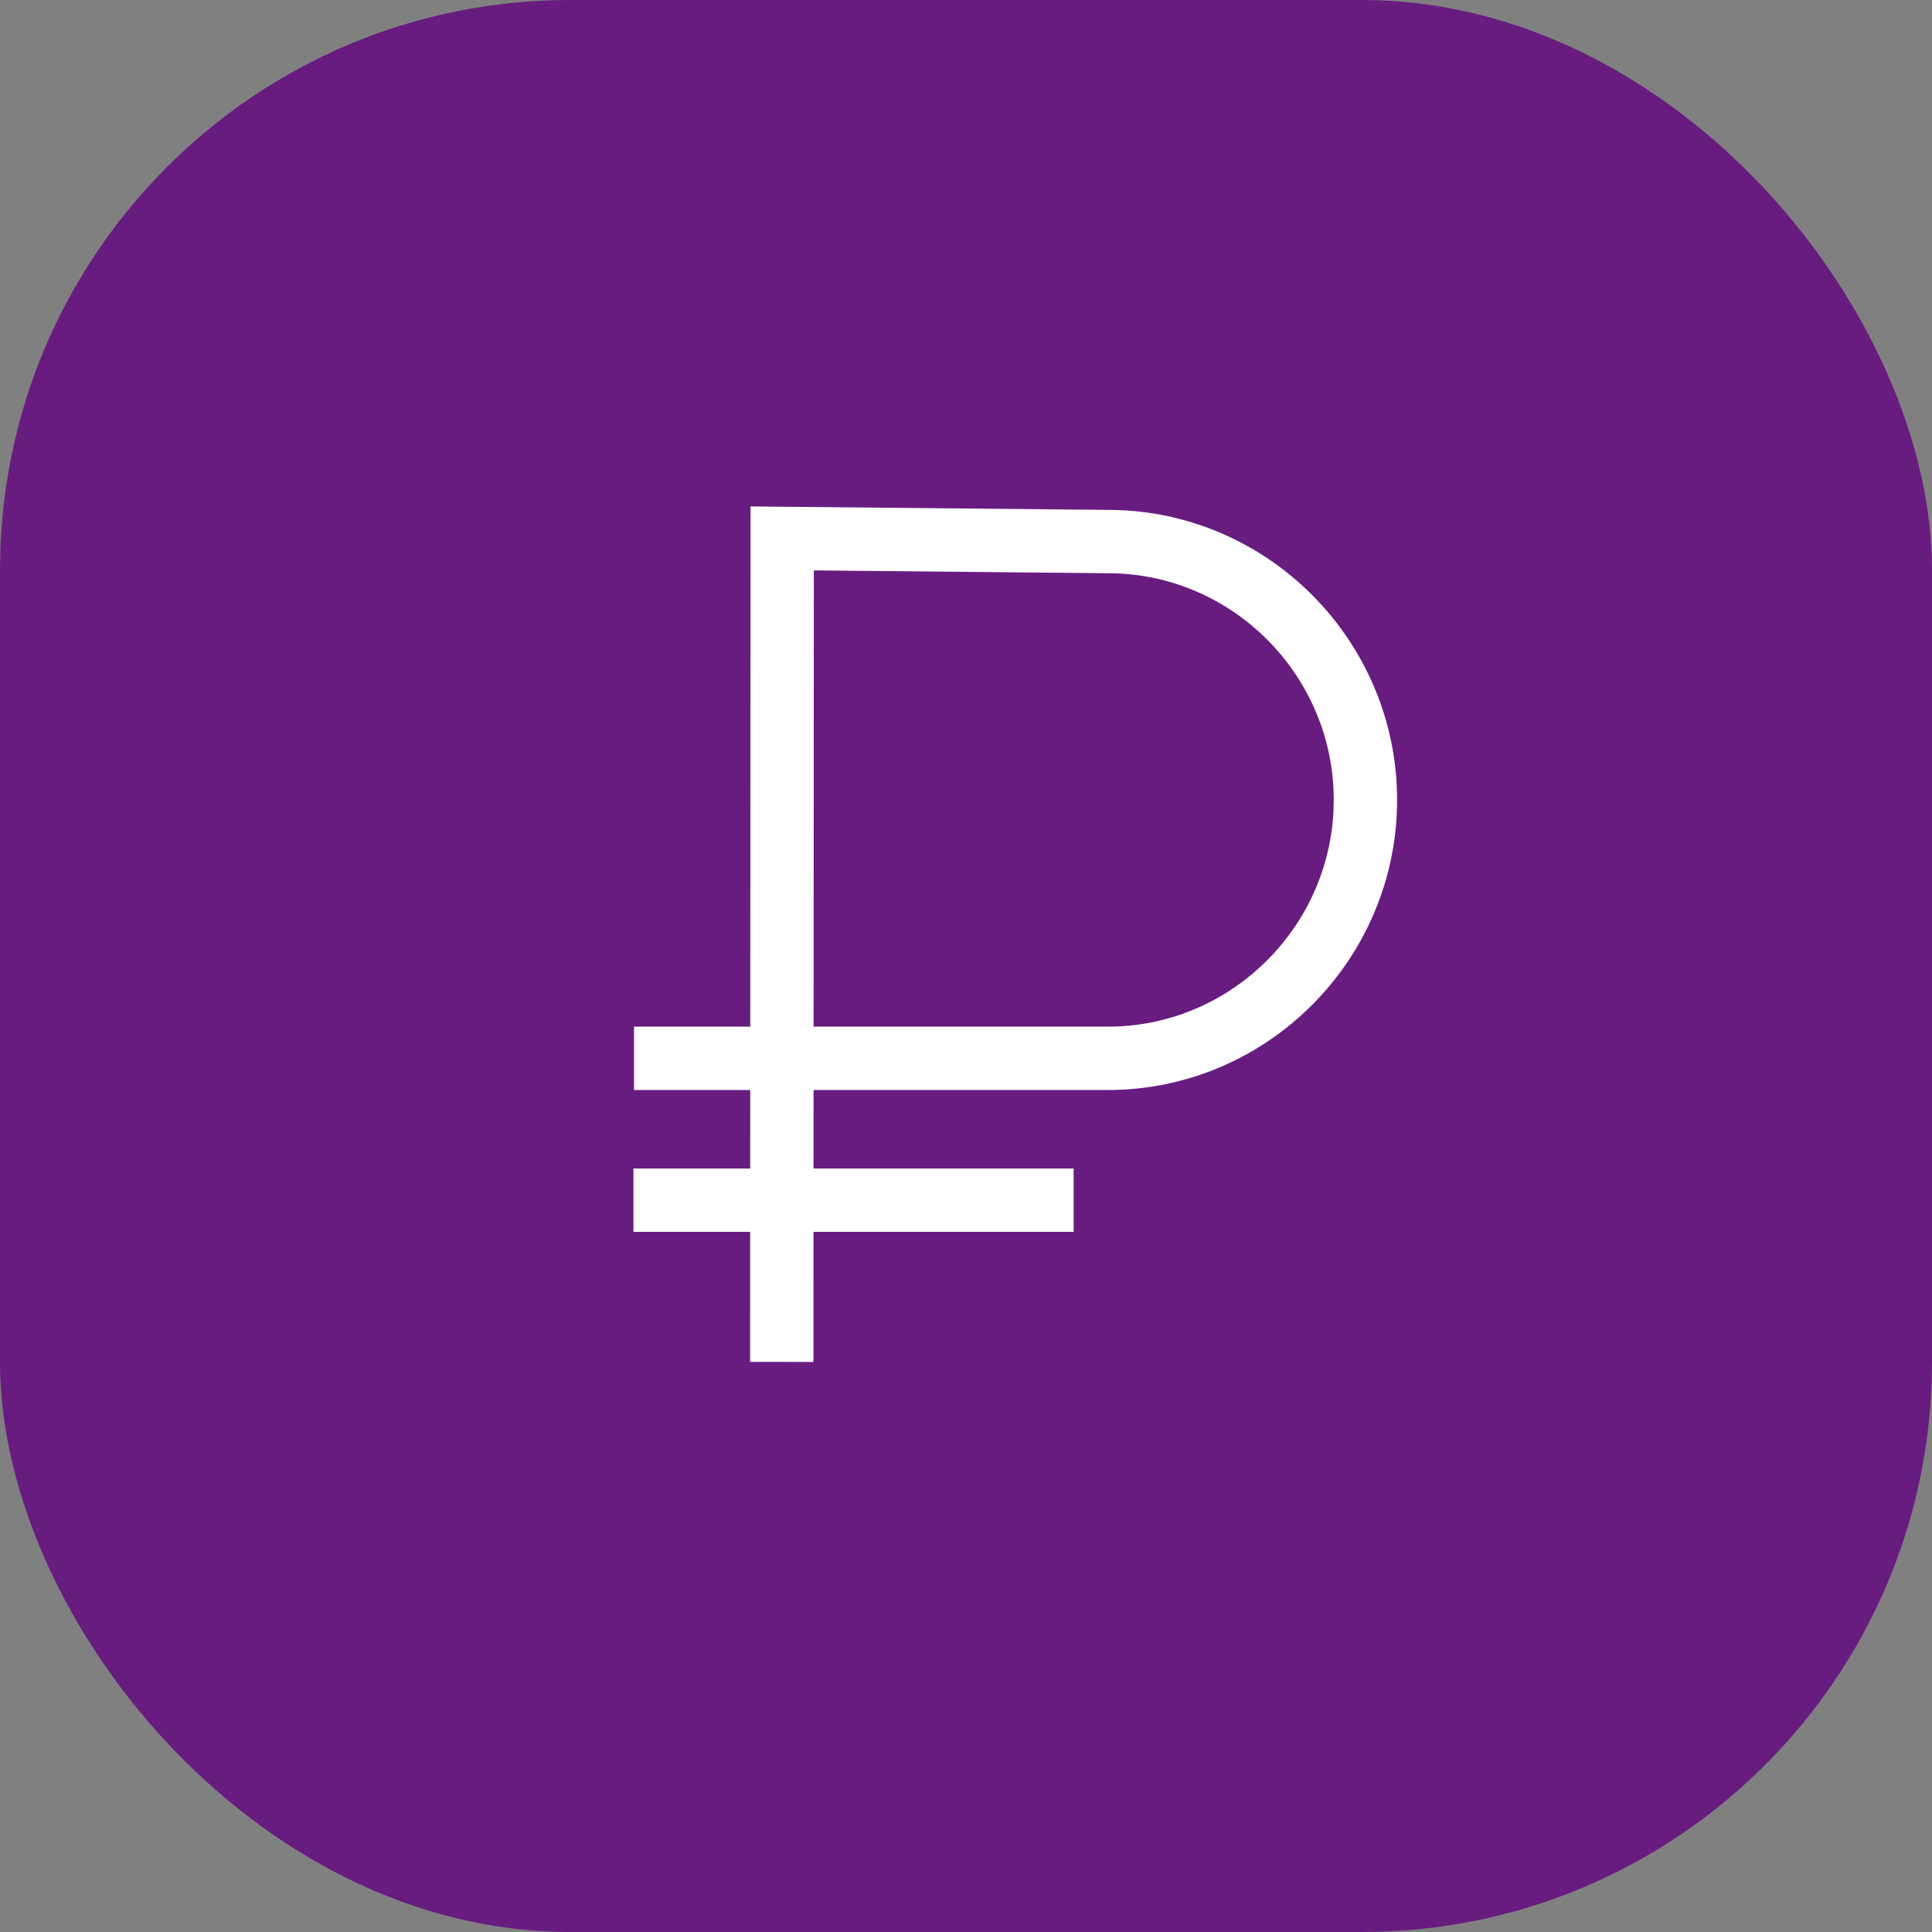 <?xml version="1.0" encoding="UTF-8"?> <svg xmlns="http://www.w3.org/2000/svg" width="61" height="61" viewBox="0 0 61 61" fill="none"><rect x="0" y="0" width="61" height="61" fill="#808080" stroke="none"/> <rect width="61" height="61" rx="18" fill="#681C80"></rect> <path d="M24.683 43L24.696 17L34.982 17.099C39.453 17.099 43.111 20.77 43.111 25.257C43.111 29.745 39.453 33.415 34.982 33.415H20.018M20 37.894H33.898" stroke="white" stroke-width="2" stroke-miterlimit="22.926"></path> </svg> 